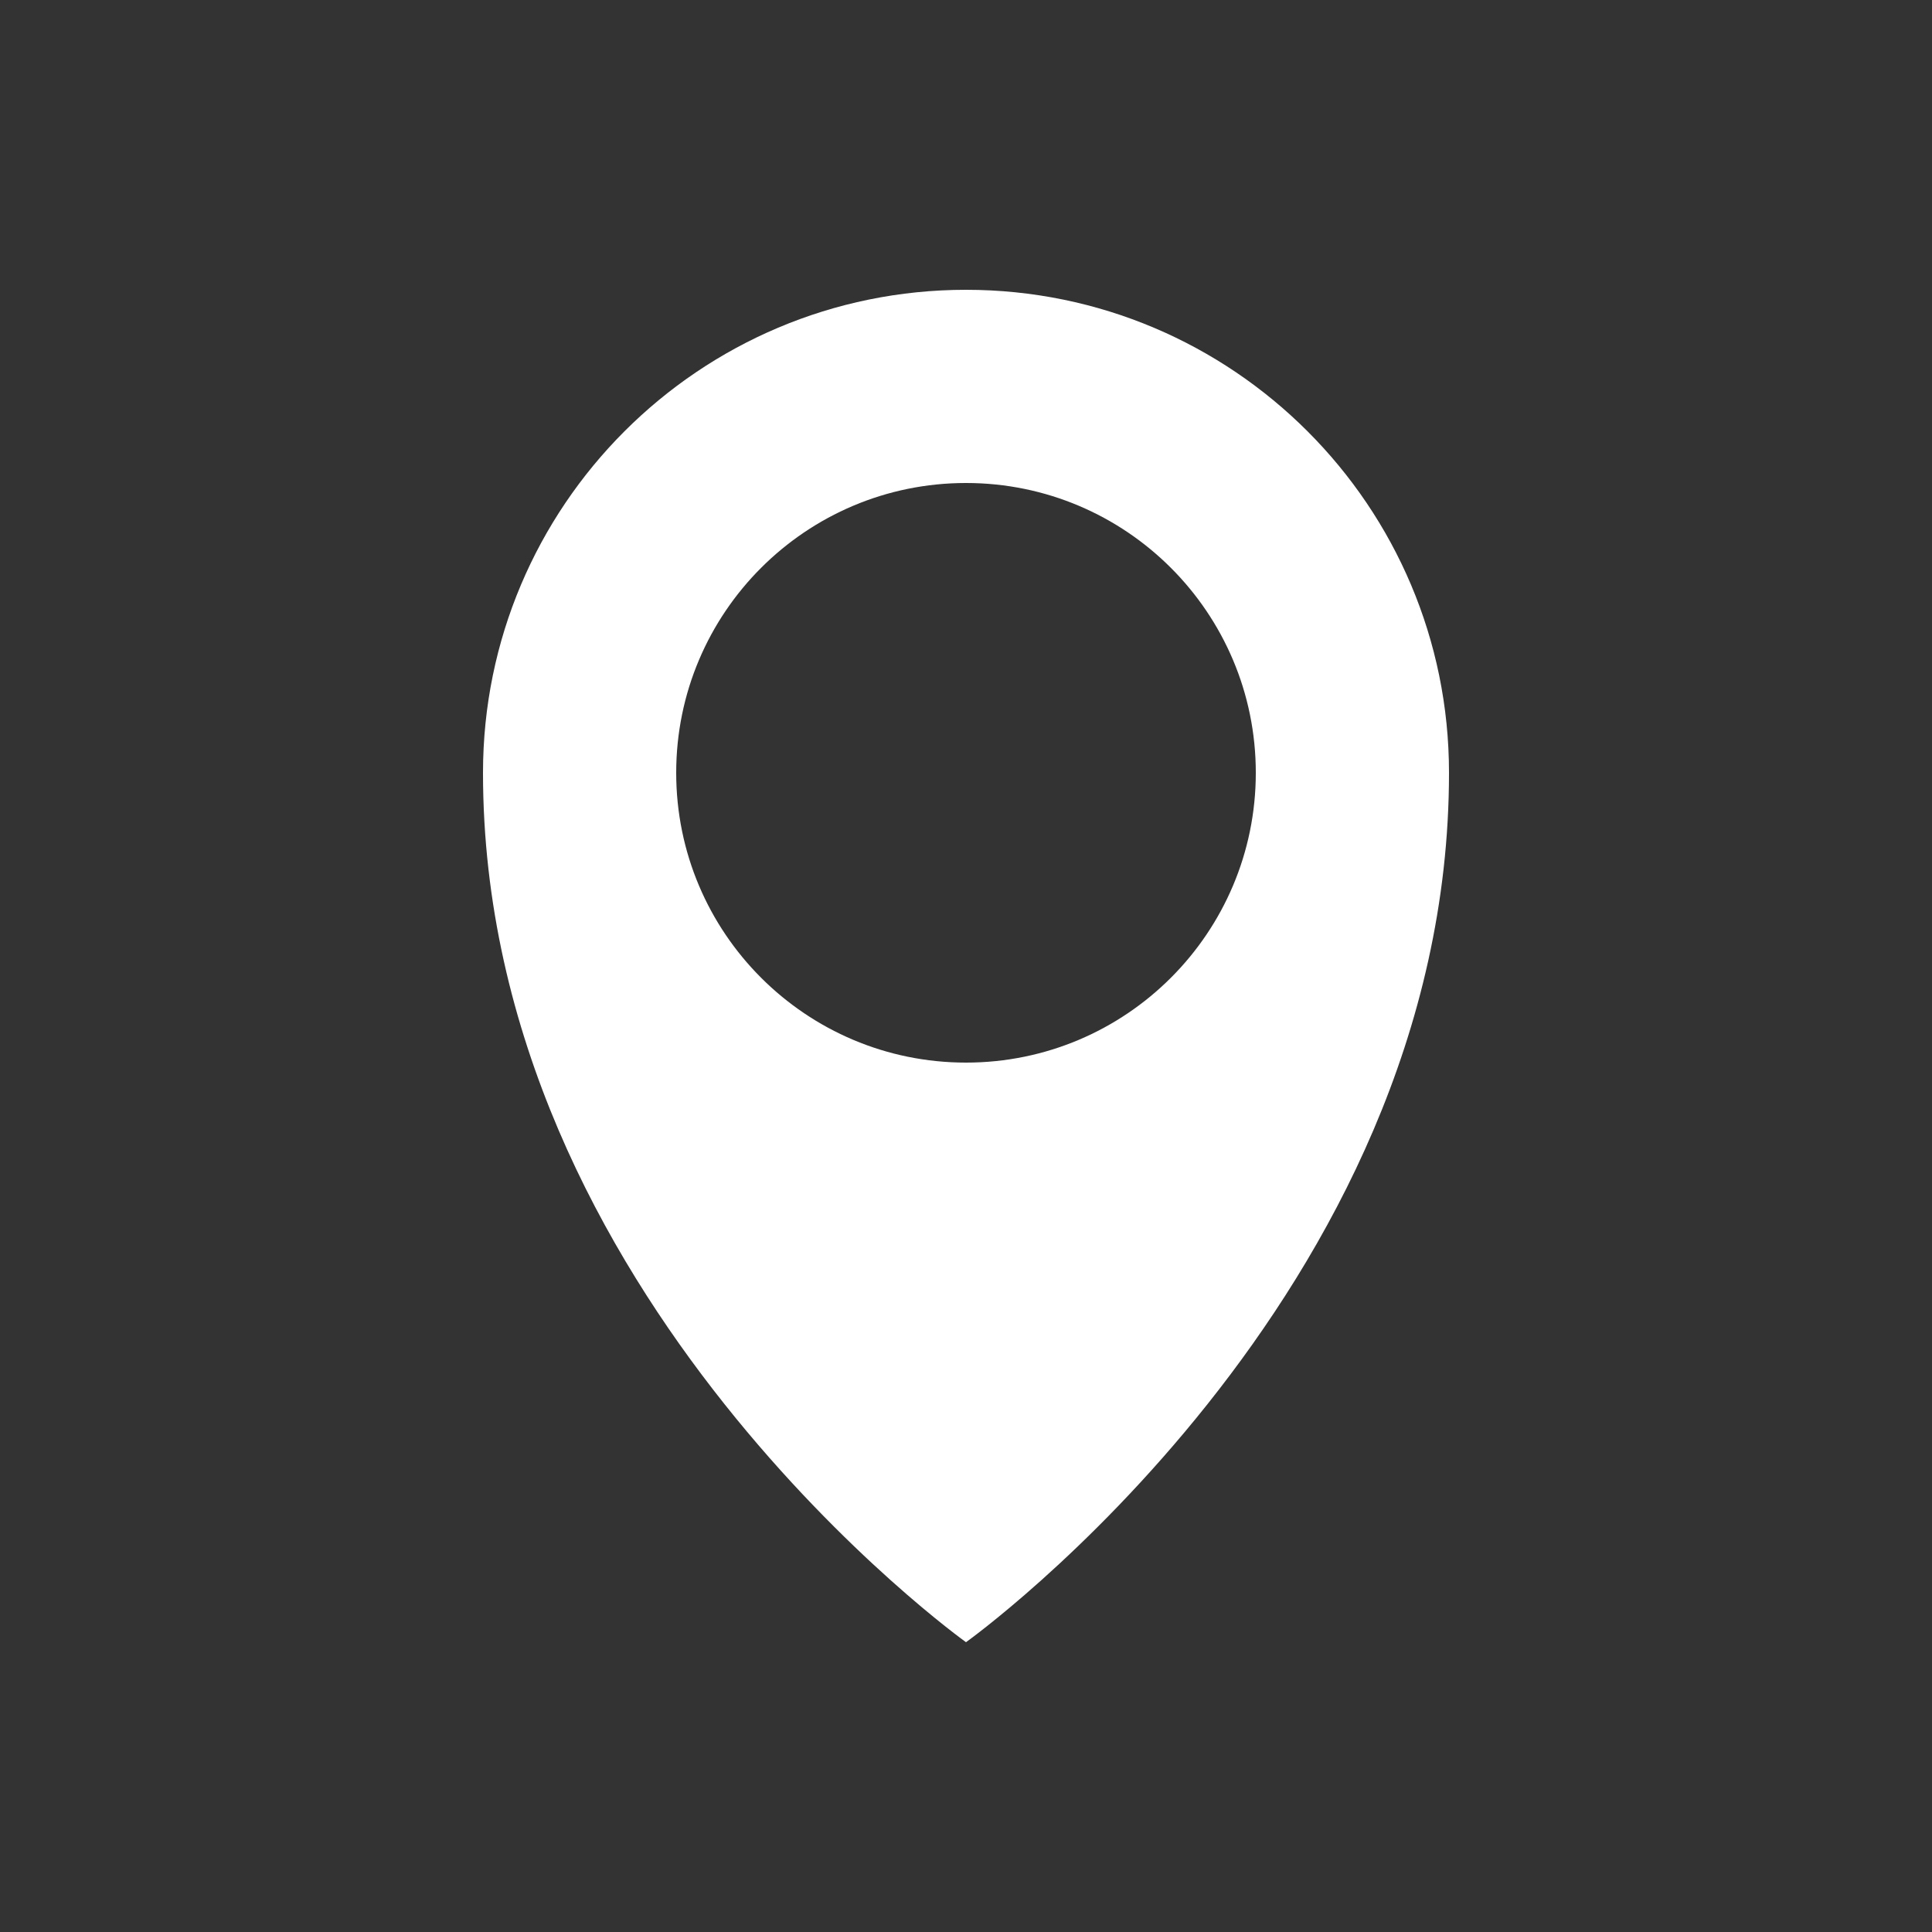 <?xml version="1.0" encoding="UTF-8"?><svg id="Layer_1" xmlns="http://www.w3.org/2000/svg" viewBox="0 0 200 200"><rect x="0" y="0" width="200" height="200" fill="#333333" stroke="none"/><defs><style>.cls-1{fill:#fff;stroke-width:0px;}</style></defs><path class="cls-1" d="m150,80c0,54.28-50,90-50,90,0,0-50-35.72-50-90,0-27.61,22.39-50,50-50s50,22.39,50,50Zm-50-30c-16.57,0-30,13.43-30,30s13.43,30,30,30,30-13.43,30-30-13.43-30-30-30Z"/></svg>